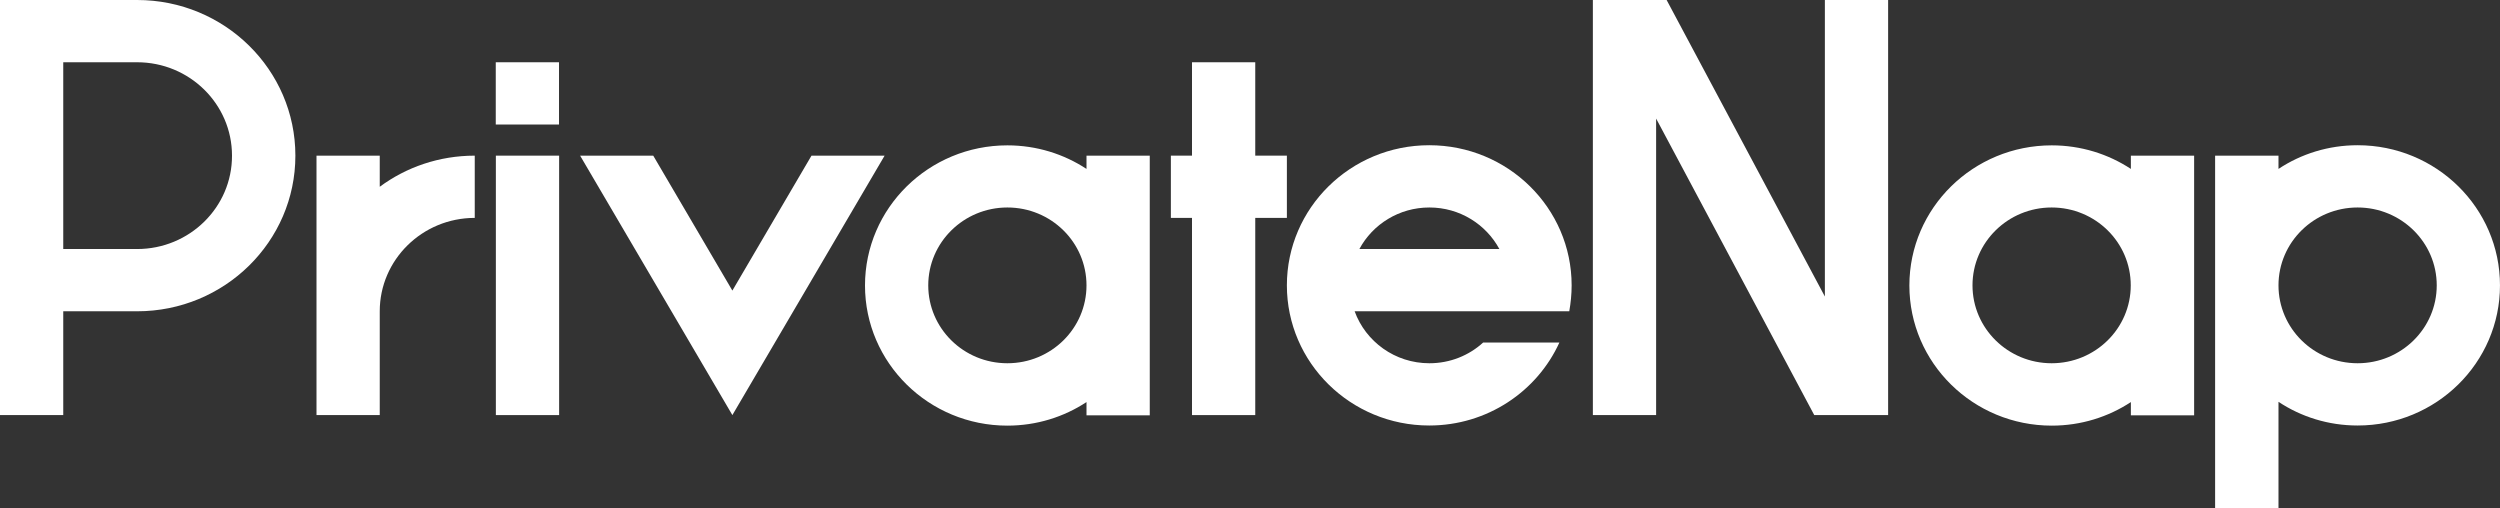 <svg width="177" height="36" viewBox="0 0 177 36" fill="none" xmlns="http://www.w3.org/2000/svg">
<rect x="0" y="0" width="177" height="36" fill="#333333" stroke="none"/>
<path d="M9.708 0H0V29.388H4.478V22.039H9.708C15.895 22.039 20.913 17.104 20.913 11.02C20.913 4.935 15.895 0 9.708 0ZM9.708 17.631H4.478V4.408H9.708C13.417 4.408 16.426 7.367 16.426 11.02C16.434 14.672 13.417 17.631 9.708 17.631Z" fill="white"/>
<path d="M22.408 11.02H26.886V13.223C28.762 11.836 31.09 11.02 33.612 11.02V15.427C29.904 15.427 26.886 18.386 26.886 22.039V29.388H22.408V11.02Z" fill="white"/>
<path d="M39.586 11.02H35.107V29.388H39.586V11.02Z" fill="white"/>
<path d="M84.394 4.408H88.872V11.019H91.111V15.427H88.872V29.388H84.394V15.427H82.898V11.019H84.394V4.408Z" fill="white"/>
<path d="M81.403 11.02H76.924V11.959C75.323 10.906 73.393 10.291 71.322 10.291C65.756 10.291 61.242 14.734 61.242 20.213C61.242 25.692 65.756 30.135 71.322 30.135C73.393 30.135 75.323 29.52 76.924 28.467V29.406H81.403V11.02ZM71.322 14.69C74.42 14.69 76.924 17.157 76.924 20.204C76.924 23.251 74.42 25.718 71.322 25.718C68.225 25.718 65.72 23.251 65.72 20.204C65.72 17.157 68.234 14.69 71.322 14.69Z" fill="white"/>
<path d="M35.1 4.408H39.578V8.816H35.1V4.408Z" fill="white"/>
<path d="M117.997 0L129.201 20.994V0H133.679V29.388H128.449L117.253 8.394V29.388H112.775V0H117.997Z" fill="white"/>
<path d="M46.249 11.02L51.852 20.573L57.454 11.02H62.631L51.852 29.388L41.072 11.02H46.249Z" fill="white"/>
<path d="M155.344 11.02H150.866V11.959C149.264 10.906 147.335 10.291 145.264 10.291C139.697 10.291 135.184 14.734 135.184 20.213C135.184 25.692 139.697 30.135 145.264 30.135C147.335 30.135 149.264 29.52 150.866 28.467V29.406H155.344V11.02ZM145.255 14.69C148.352 14.69 150.857 17.157 150.857 20.204C150.857 23.251 148.352 25.718 145.255 25.718C142.166 25.718 139.653 23.251 139.653 20.204C139.653 17.157 142.166 14.69 145.255 14.69Z" fill="white"/>
<path d="M166.919 10.282C164.848 10.282 162.919 10.896 161.317 11.959V11.019H156.83V36H161.317V28.449C162.919 29.511 164.848 30.126 166.919 30.126C172.486 30.126 176.999 25.683 176.999 20.204C176.999 14.725 172.486 10.282 166.919 10.282ZM166.919 25.718C163.822 25.718 161.317 23.25 161.317 20.204C161.317 17.157 163.822 14.69 166.919 14.69C170.008 14.69 172.521 17.157 172.521 20.204C172.521 23.25 170.008 25.718 166.919 25.718Z" fill="white"/>
<path d="M101.2 25.718C102.669 25.718 104.006 25.165 105.006 24.252H110.404C108.829 27.711 105.298 30.126 101.191 30.126C95.625 30.126 91.111 25.683 91.111 20.204C91.111 14.725 95.625 10.282 101.191 10.282C106.758 10.282 111.272 14.725 111.272 20.204C111.272 20.827 111.21 21.442 111.104 22.039H95.908C96.687 24.181 98.758 25.718 101.2 25.718ZM101.2 14.69C99.05 14.69 97.182 15.884 96.244 17.631H106.156C105.209 15.884 103.351 14.69 101.2 14.69Z" fill="white"/>
</svg>

